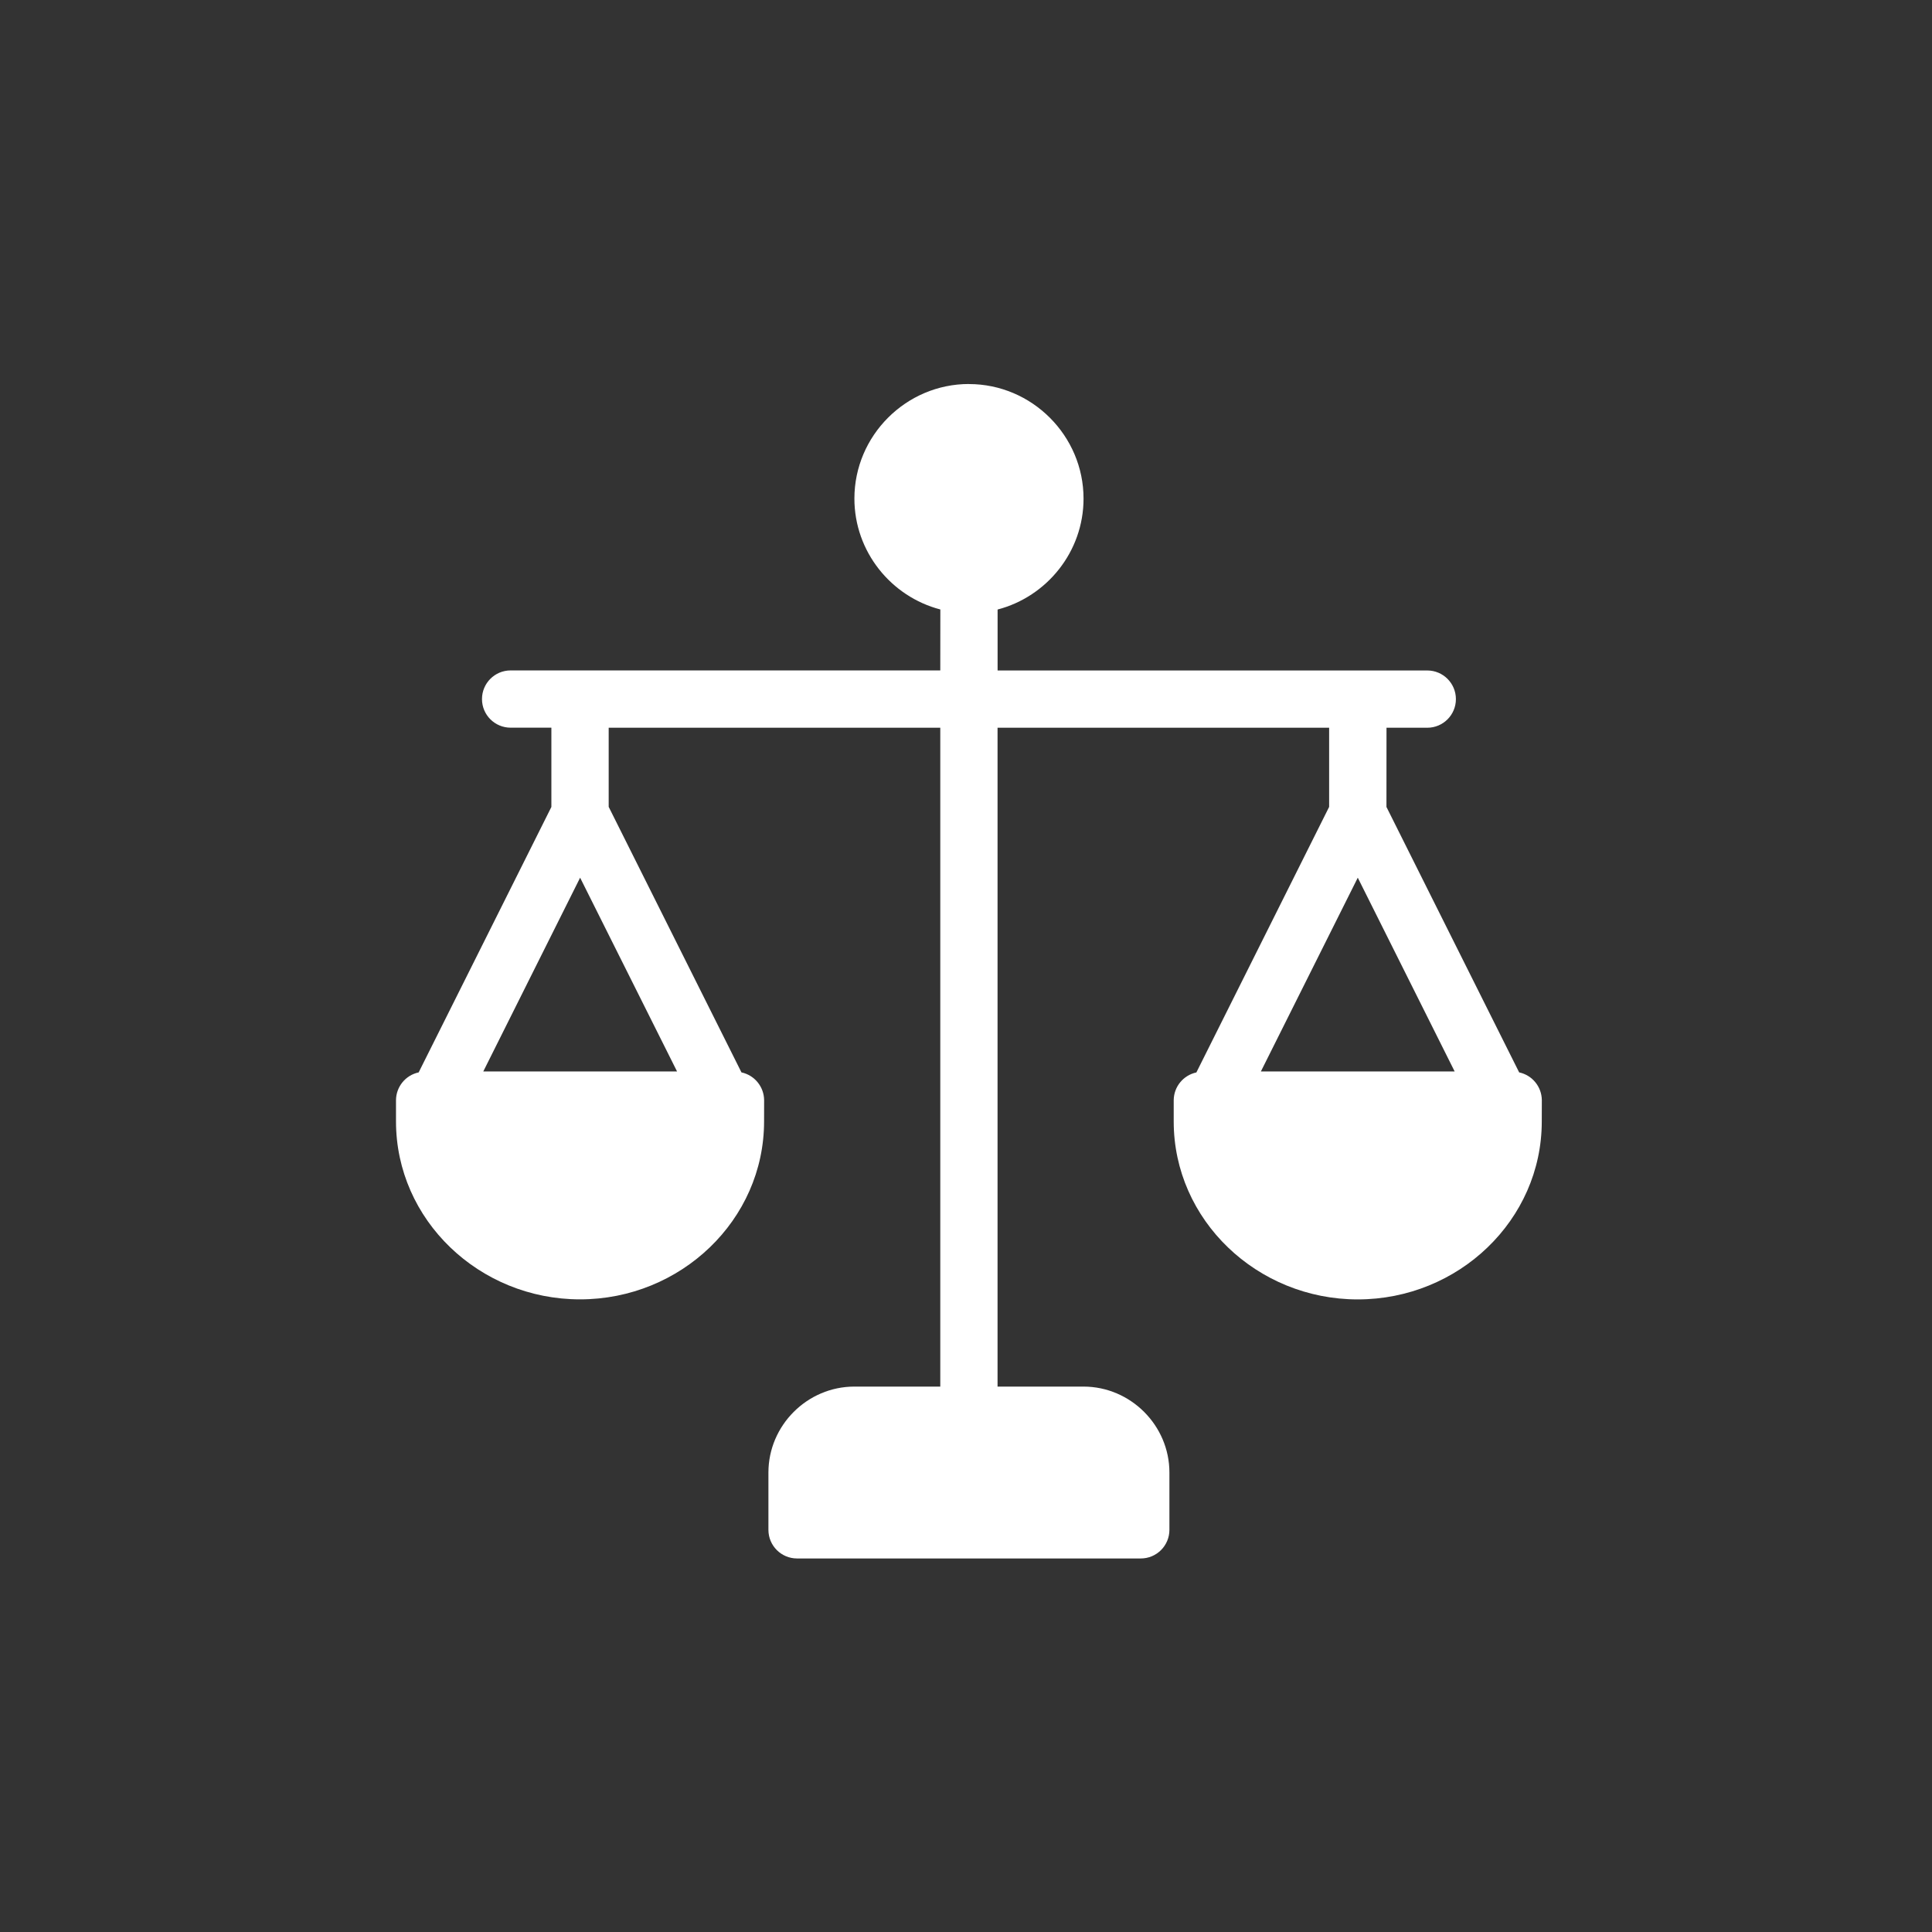 <svg width="161" height="161" viewBox="0 0 161 161" fill="none" xmlns="http://www.w3.org/2000/svg">
<rect x="0" y="0" width="161" height="161" fill="#333333" stroke="none"/>
<path fill-rule="evenodd" clip-rule="evenodd" d="M80.747 32C75.501 32 71.2 36.301 71.2 41.547C71.2 45.969 74.257 49.719 78.362 50.789L78.357 55.869H42.551C41.231 55.869 40.166 56.939 40.166 58.255C40.166 59.575 41.235 60.64 42.551 60.64H45.948V67.246L34.889 89.366C33.797 89.598 33.013 90.556 33 91.675V93.452C33 101.665 39.942 108.28 48.334 108.28C56.726 108.28 63.673 101.669 63.673 93.452L63.677 91.675C63.664 90.561 62.88 89.598 61.788 89.366L50.724 67.238V60.645H78.357V115.549H71.196C67.271 115.549 64.035 118.785 64.035 122.71V127.486C64.035 128.806 65.105 129.872 66.421 129.872H95.065C96.386 129.872 97.451 128.802 97.451 127.486V122.71C97.451 118.785 94.215 115.549 90.29 115.549H83.129V60.645H110.761V67.243L99.698 89.37C98.605 89.603 97.822 90.561 97.809 91.68V93.456C97.809 101.669 104.755 108.284 113.147 108.284C121.539 108.284 128.481 101.673 128.481 93.456L128.486 91.675C128.473 90.561 127.689 89.598 126.597 89.366L115.538 67.246L115.542 60.645H118.939C120.26 60.645 121.325 59.575 121.325 58.259C121.325 56.939 120.255 55.873 118.939 55.873H83.133V50.794C87.238 49.724 90.295 45.973 90.295 41.551C90.295 36.306 85.993 32.005 80.748 32.005L80.747 32ZM48.343 73.141L56.422 89.289H40.273L48.343 73.141ZM113.148 73.141L121.222 89.289H105.073L113.148 73.141Z" fill="white"/>
</svg>
